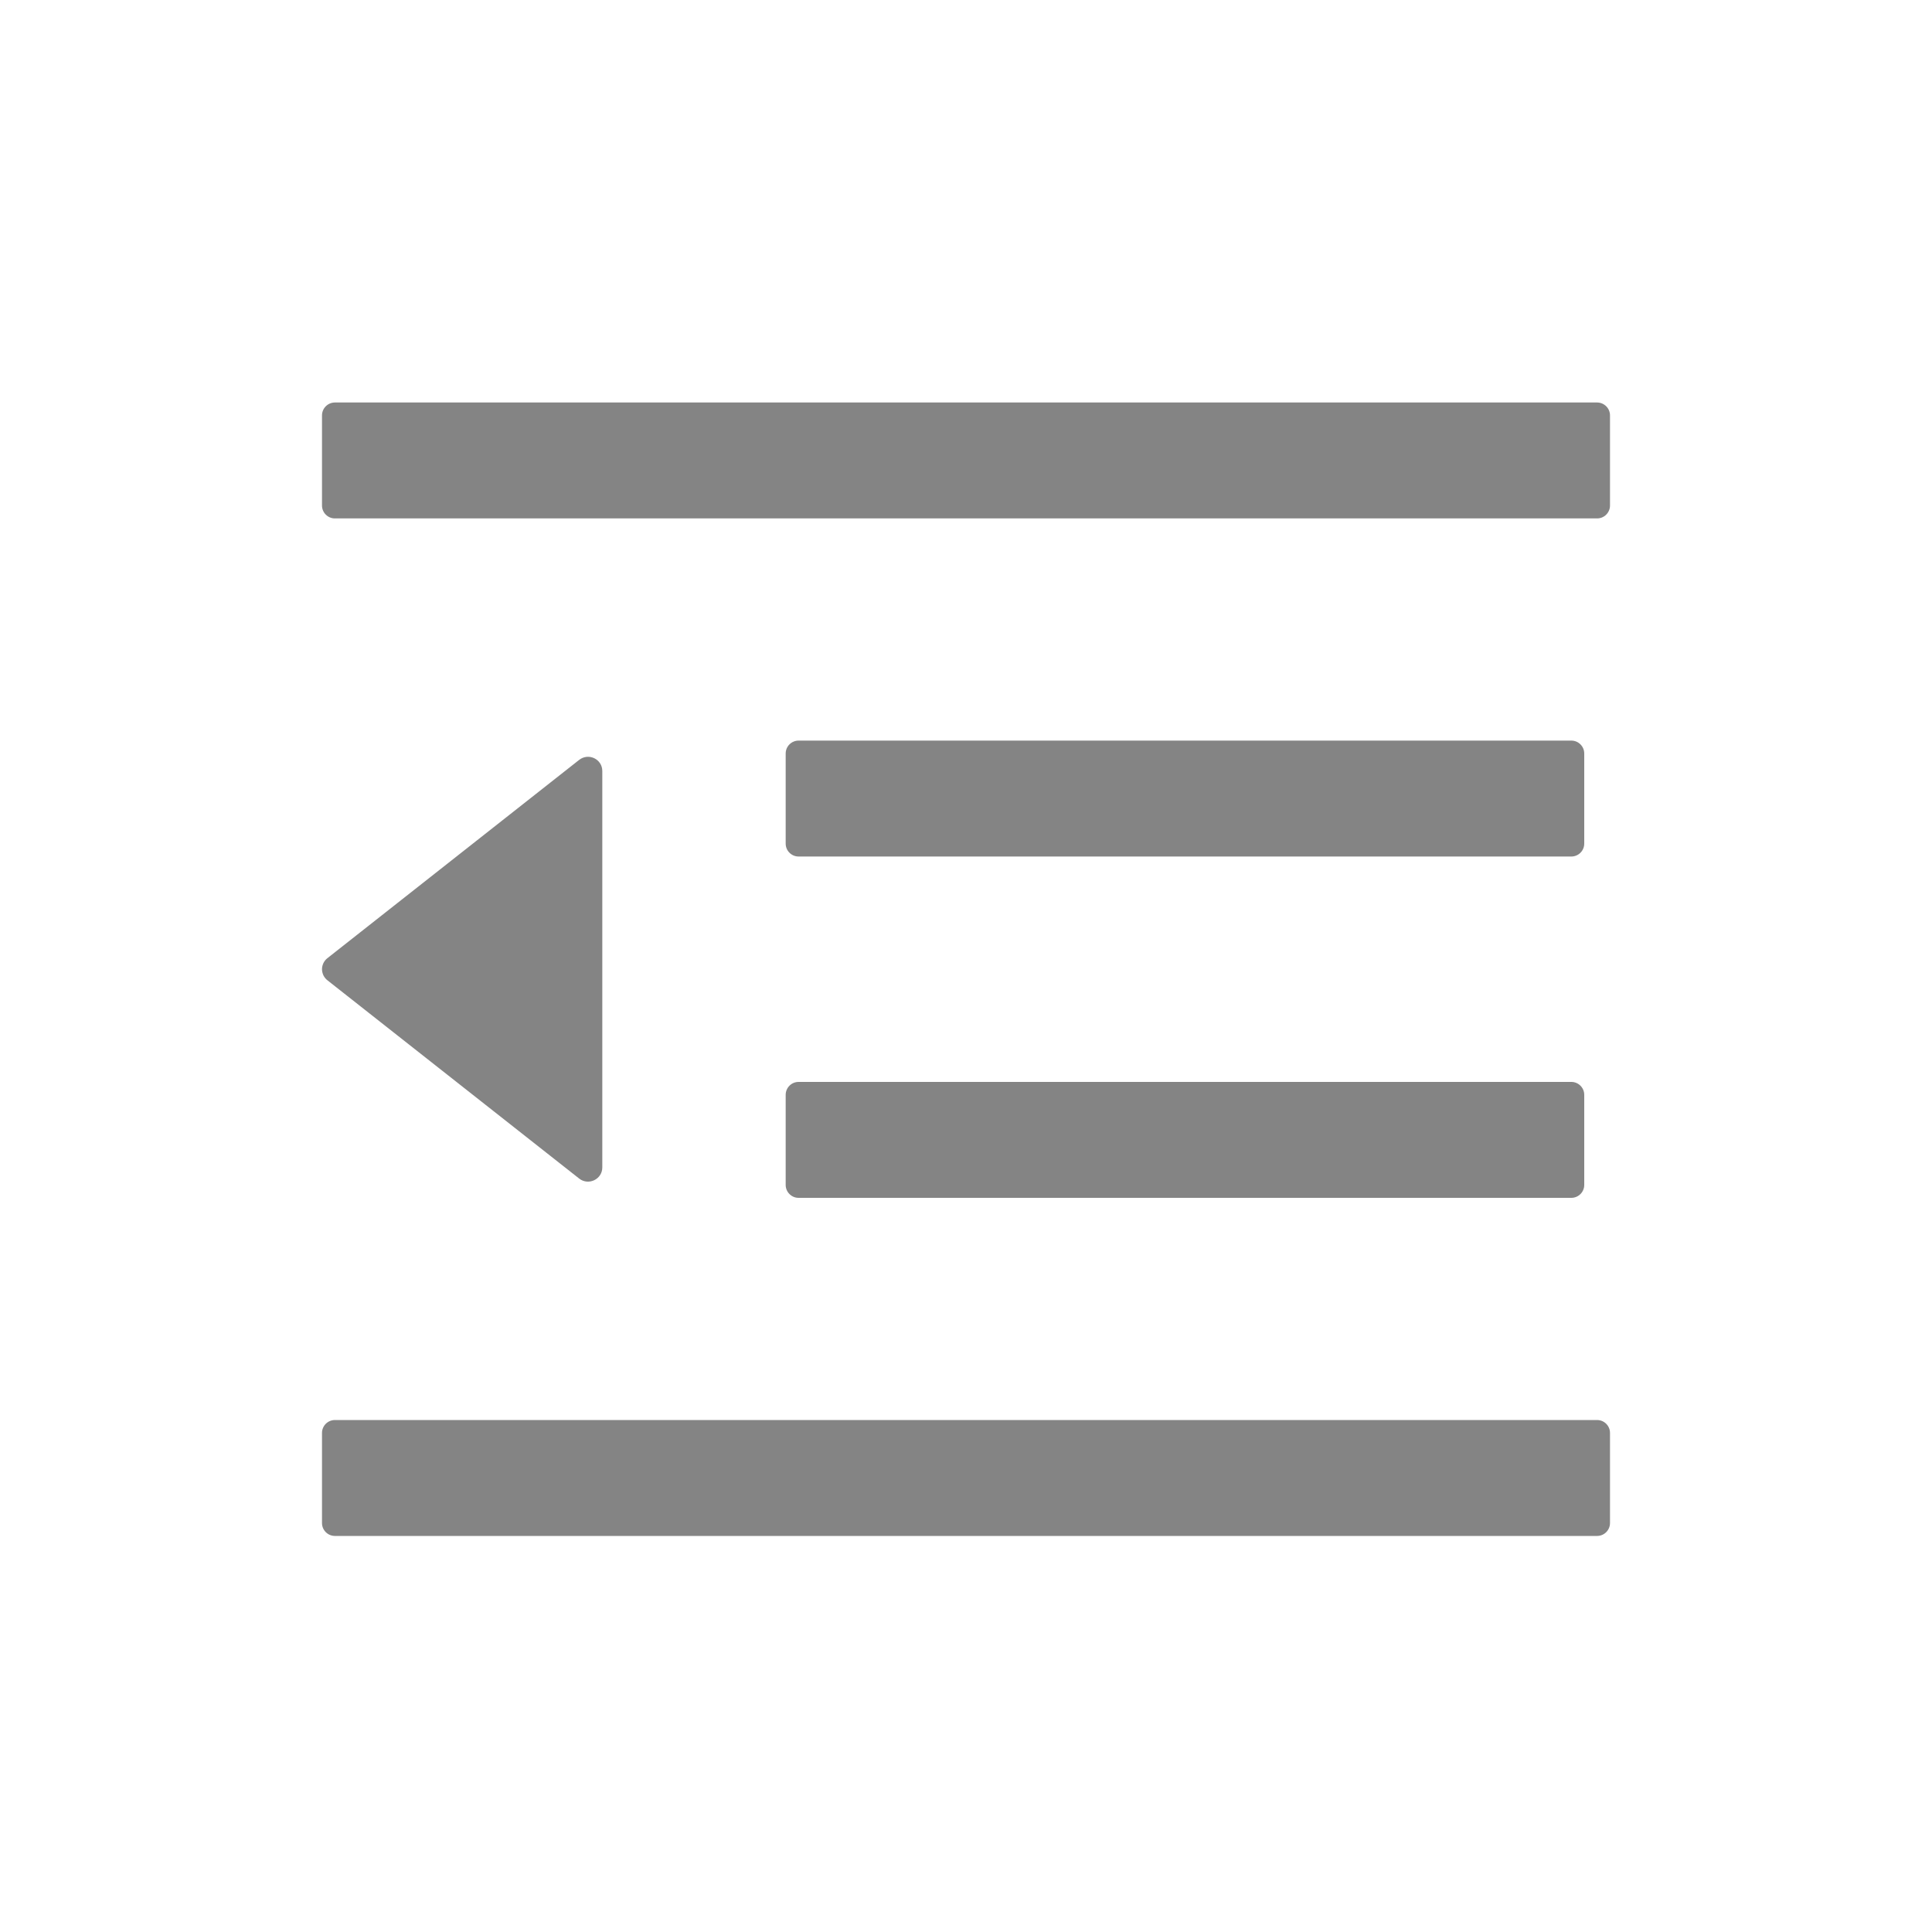 <svg width="24" height="24" viewBox="0 0 24 24" fill="none" xmlns="http://www.w3.org/2000/svg">
<path d="M9.92 10.64H19.52C19.608 10.64 19.68 10.568 19.68 10.48V9.36C19.68 9.272 19.608 9.2 19.52 9.2H9.92C9.832 9.2 9.76 9.272 9.76 9.36V10.48C9.76 10.568 9.832 10.64 9.92 10.64ZM9.76 14.72C9.76 14.808 9.832 14.88 9.92 14.88H19.52C19.608 14.88 19.68 14.808 19.68 14.72V13.6C19.68 13.512 19.608 13.44 19.52 13.44H9.92C9.832 13.44 9.76 13.512 9.76 13.6V14.72ZM19.84 5H4.16C4.072 5 4 5.072 4 5.16V6.28C4 6.368 4.072 6.44 4.16 6.44H19.84C19.928 6.44 20 6.368 20 6.28V5.16C20 5.072 19.928 5 19.84 5ZM19.84 17.64H4.16C4.072 17.64 4 17.712 4 17.8V18.92C4 19.008 4.072 19.08 4.16 19.08H19.84C19.928 19.08 20 19.008 20 18.92V17.8C20 17.712 19.928 17.64 19.84 17.64ZM4.068 12.178L7.194 14.64C7.31 14.732 7.482 14.65 7.482 14.502V9.578C7.482 9.43 7.312 9.348 7.194 9.44L4.068 11.902C4.047 11.918 4.03 11.939 4.018 11.963C4.007 11.987 4 12.013 4 12.04C4 12.067 4.007 12.093 4.018 12.117C4.03 12.141 4.047 12.162 4.068 12.178V12.178Z" fill="#333333" fill-opacity="0.6"/>
</svg>

